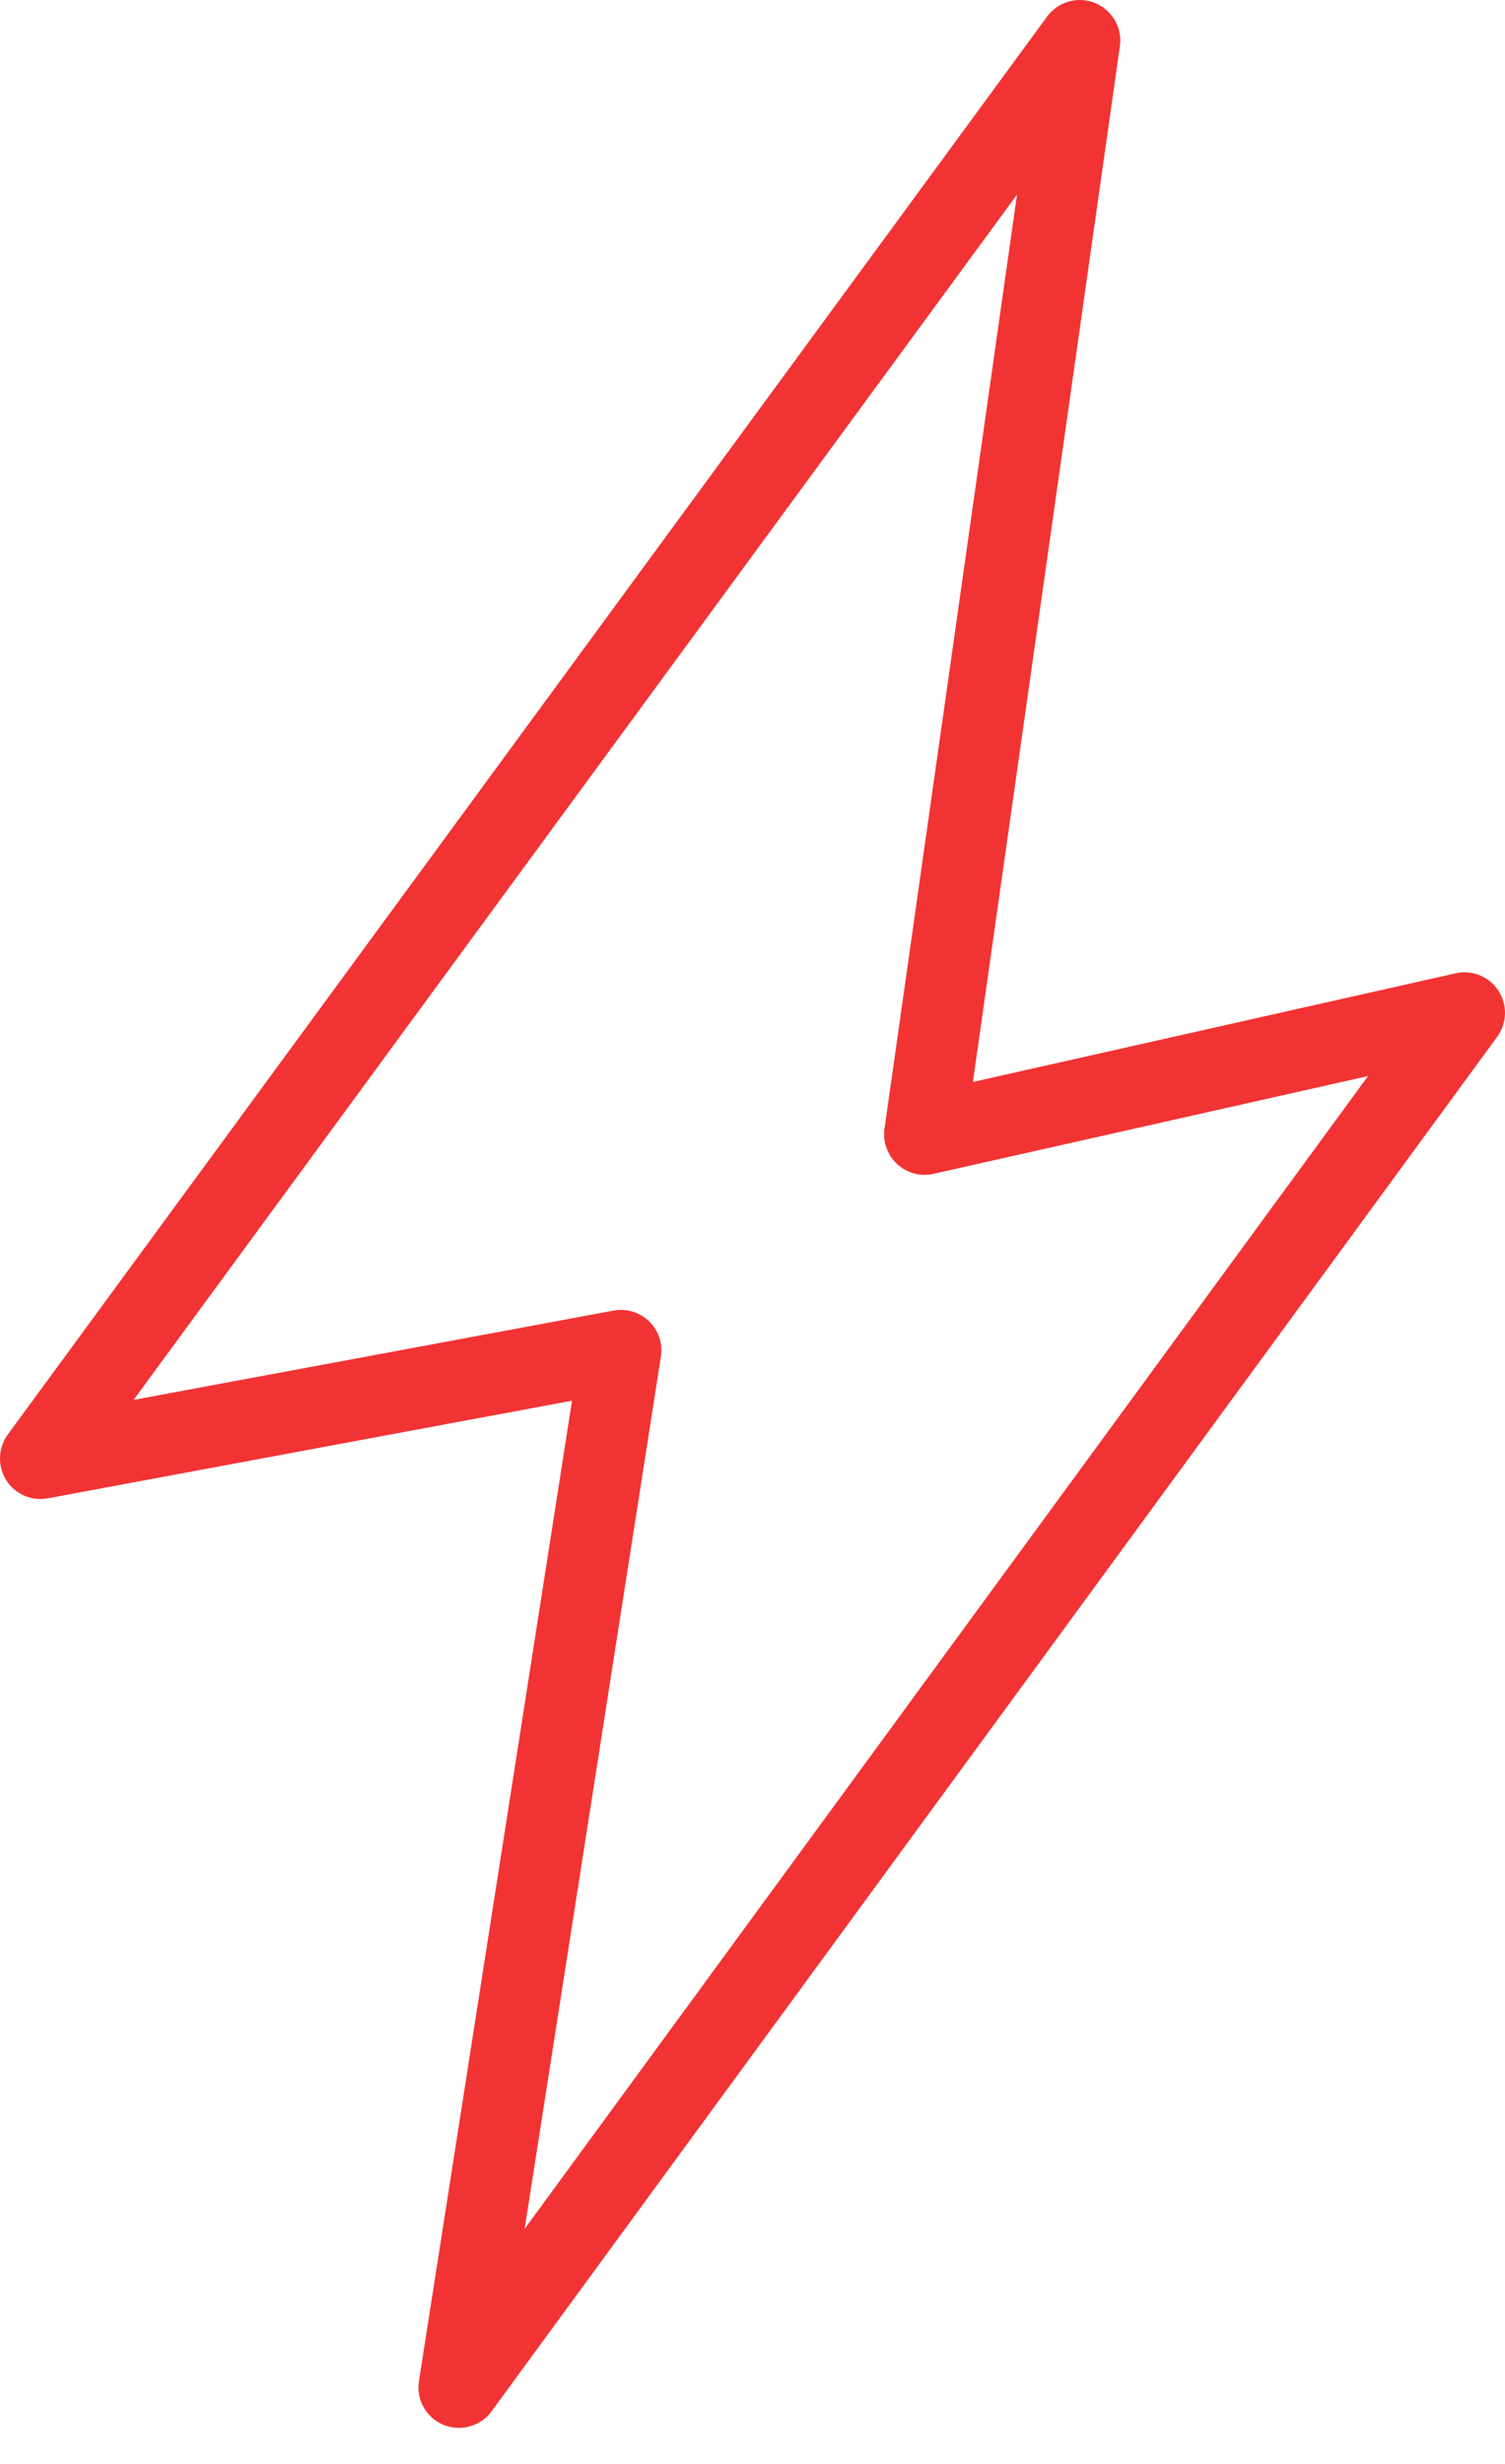 <?xml version="1.0" encoding="UTF-8"?> <svg xmlns="http://www.w3.org/2000/svg" width="33" height="54" viewBox="0 0 33 54" fill="none"> <path d="M10.062 53.209C9.949 53.209 9.833 53.188 9.722 53.142C9.343 52.984 9.122 52.589 9.186 52.184L12.543 30.698L1.05 32.837C0.688 32.905 0.329 32.745 0.136 32.437C-0.058 32.128 -0.043 31.733 0.171 31.439L22.96 0.363C23.201 0.035 23.635 -0.088 24.012 0.066C24.389 0.22 24.613 0.61 24.555 1.013L21.333 23.712L31.917 21.331C32.279 21.249 32.651 21.401 32.854 21.71C33.058 22.02 33.047 22.423 32.829 22.722L10.779 52.846C10.608 53.079 10.339 53.209 10.062 53.209ZM13.615 28.708C13.844 28.708 14.066 28.797 14.233 28.958C14.44 29.16 14.536 29.448 14.491 29.733L11.504 48.848L29.997 23.583L20.468 25.726C20.184 25.791 19.886 25.71 19.672 25.513C19.458 25.316 19.354 25.024 19.395 24.735L22.3 4.265L2.93 30.68L13.452 28.723C13.506 28.713 13.56 28.708 13.615 28.708Z" fill="#F23333"></path> </svg> 